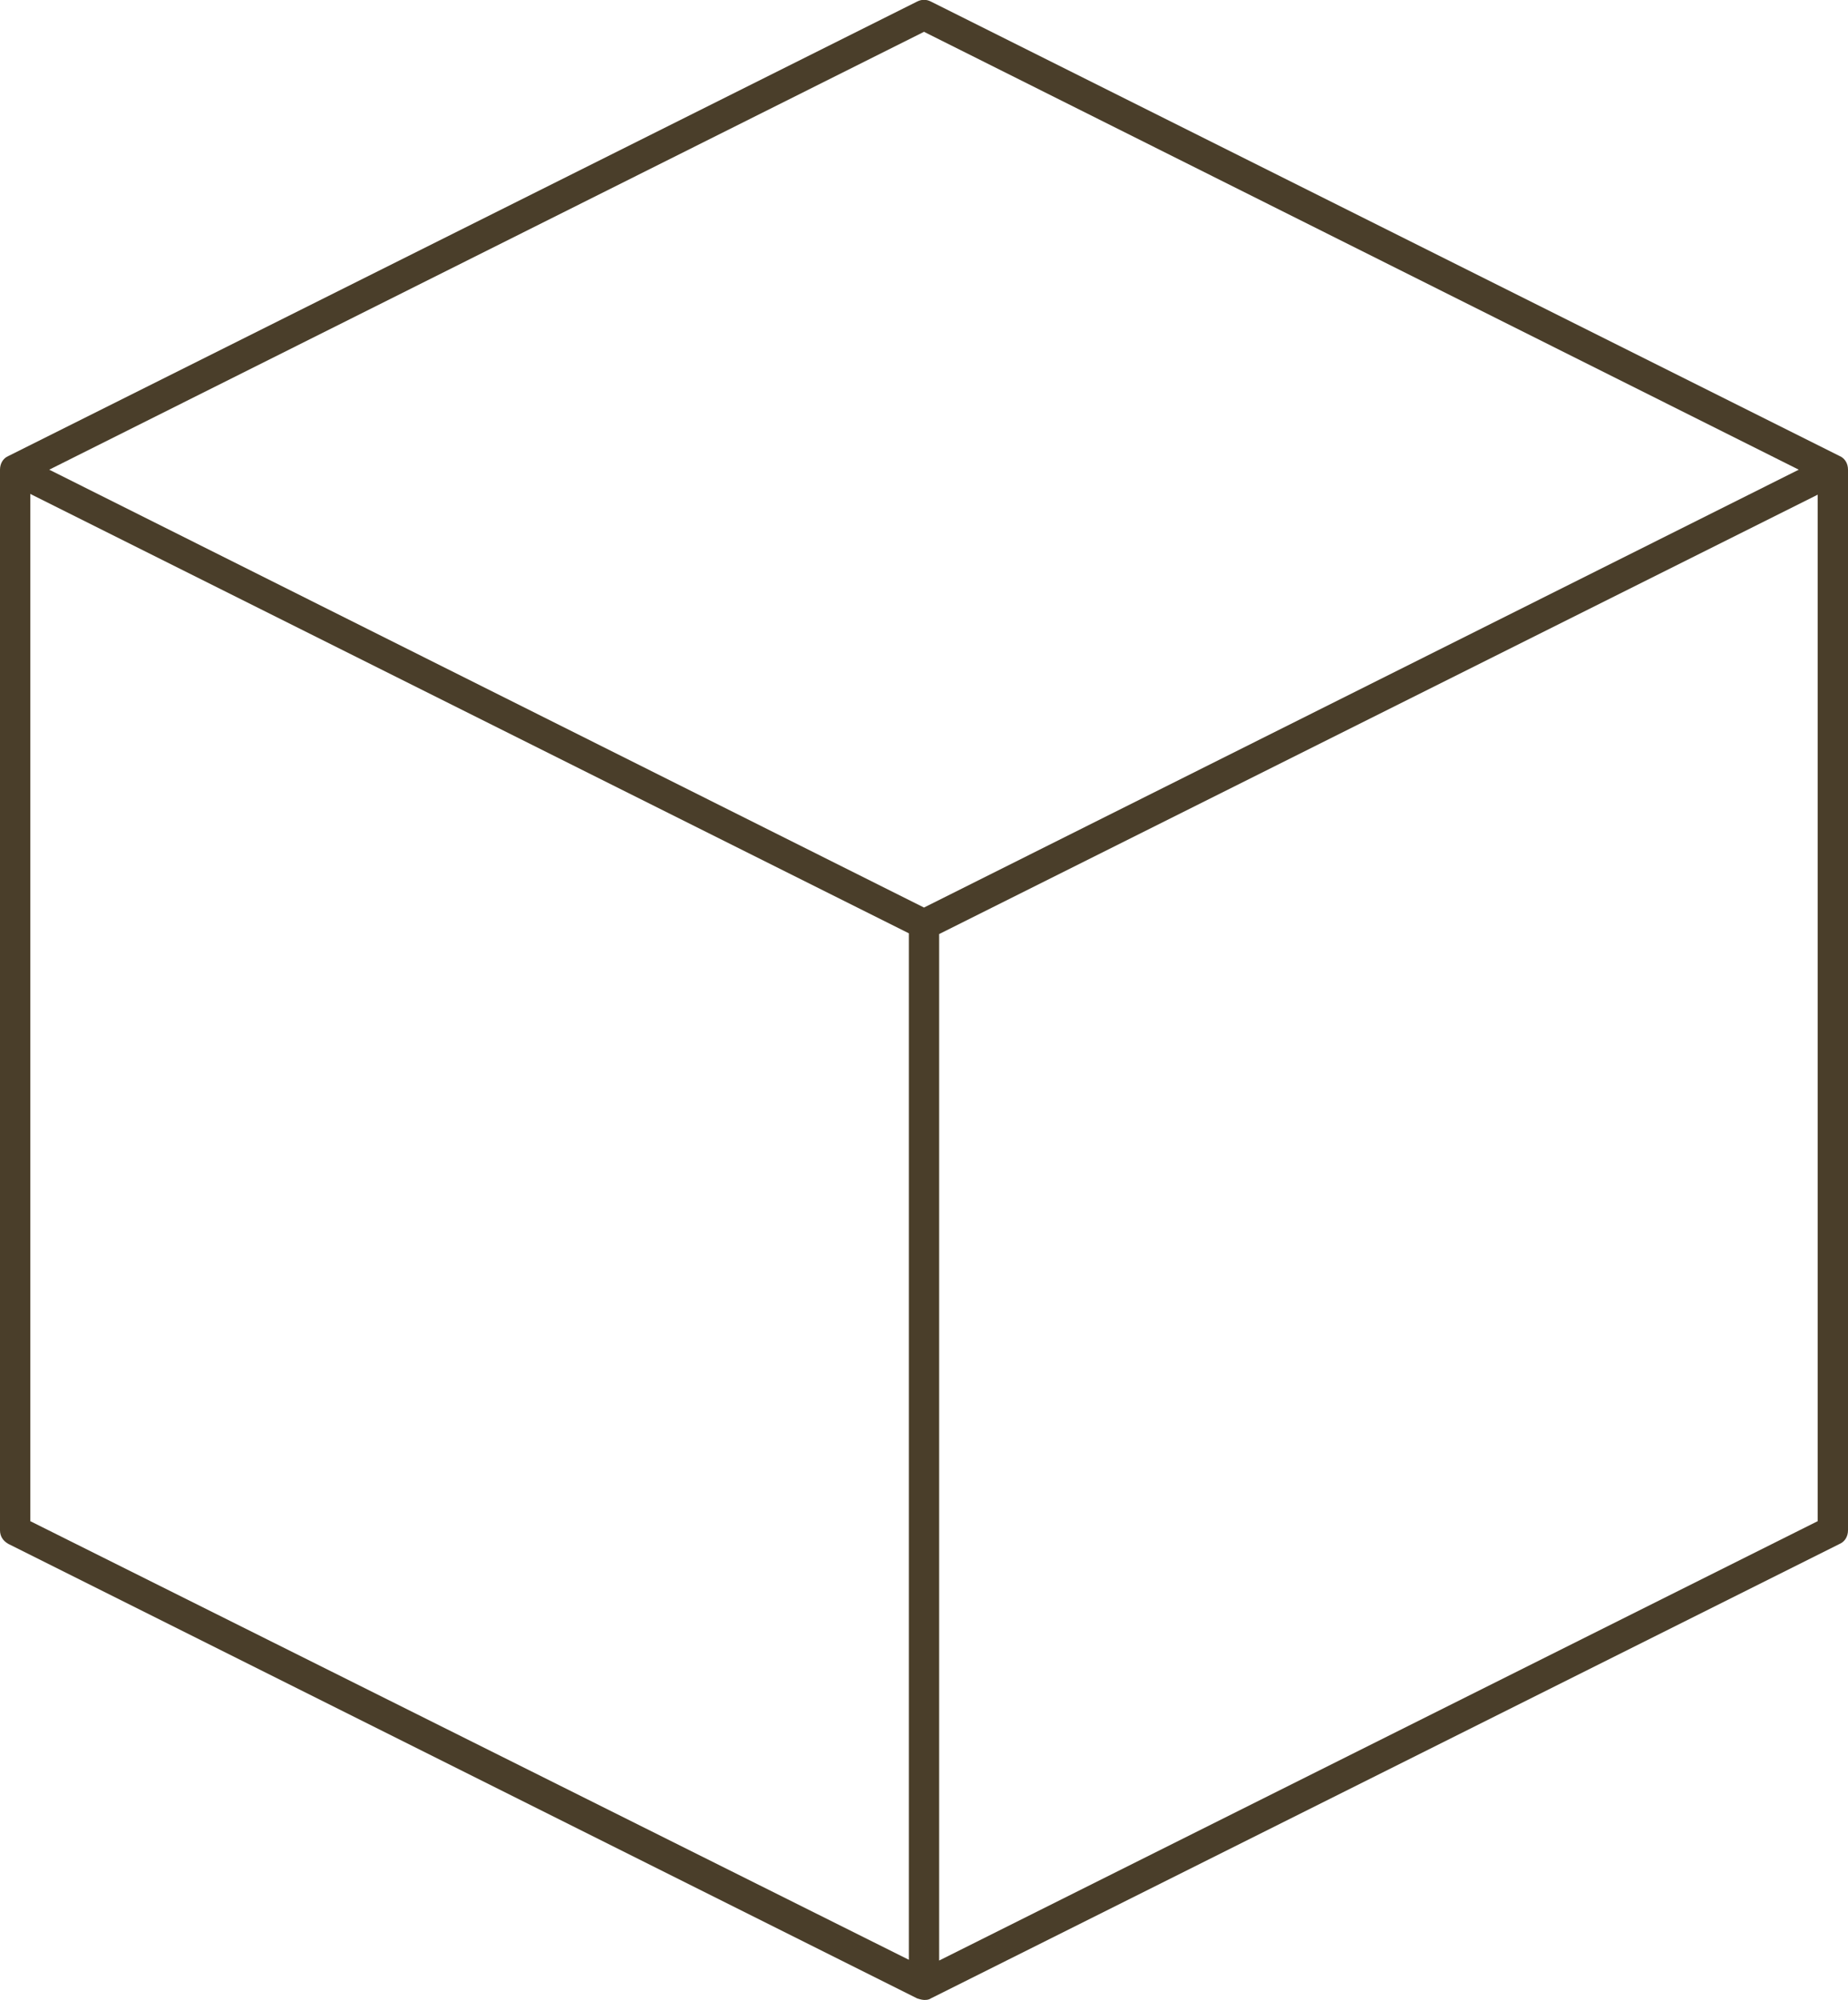 <?xml version="1.0" encoding="UTF-8"?>
<svg id="product" xmlns="http://www.w3.org/2000/svg" viewBox="0 0 24.4 26.4">
  <polygon points="23.75 6.2 12.2 .42 .65 6.2 12.2 11.98 23.75 6.2" style="fill: none;"/>
  <polygon points="12 12.32 .4 6.52 .4 20.08 12 25.88 12 12.32" style="fill: none;"/>
  <polygon points="12.4 12.32 12.4 25.88 24 20.08 24 6.52 12.4 12.32" style="fill: none;"/>
  <path d="M24.29,6.02L12.29.02c-.06-.03-.12-.03-.18,0L.11,6.02c-.07.03-.11.1-.11.18v14c0,.08.04.14.11.18l12,6s.06.02.09.02.06,0,.09-.02l12-6c.07-.03.11-.1.11-.18V6.2c0-.08-.04-.15-.11-.18ZM12.2.42l11.55,5.78-11.55,5.78L.65,6.2,12.2.42ZM.4,6.52l11.6,5.8v13.55L.4,20.08V6.52ZM12.4,25.88v-13.55l11.6-5.8v13.55l-11.6,5.8Z" style="fill: #4a3e2a;"/>
</svg>